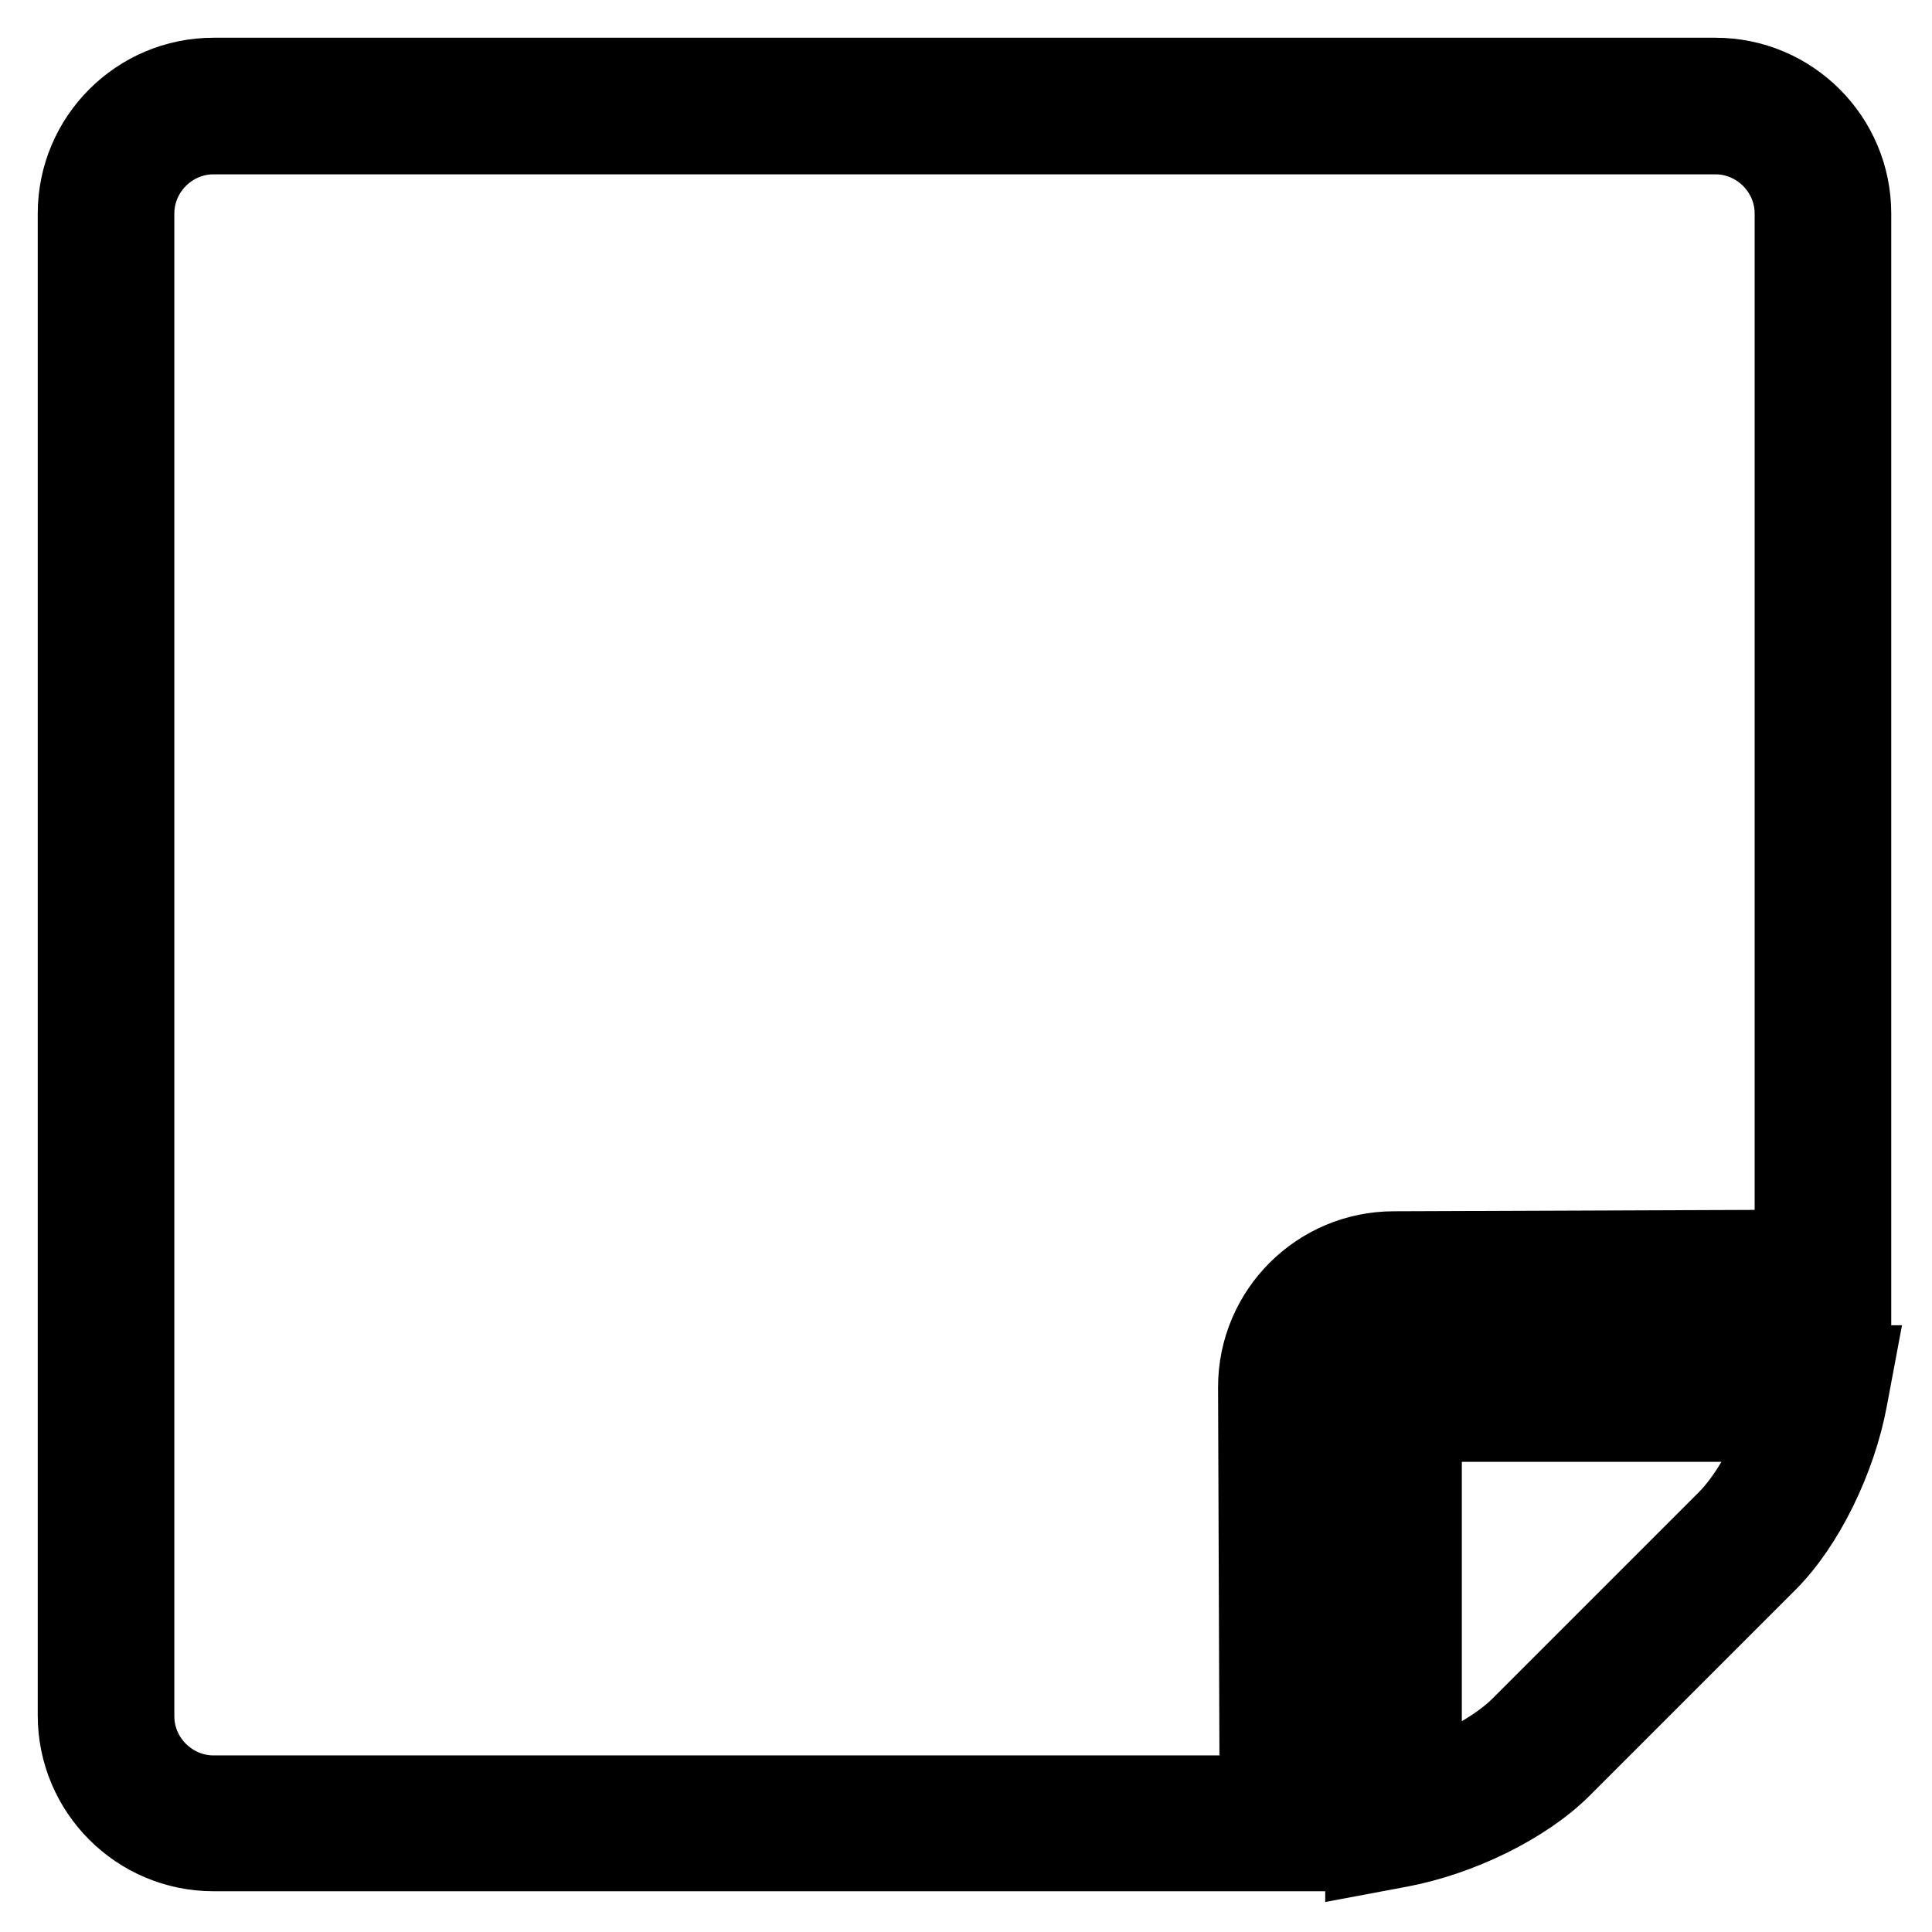 <?xml version="1.0" encoding="utf-8"?>
<!-- Svg Vector Icons : http://www.onlinewebfonts.com/icon -->
<!DOCTYPE svg PUBLIC "-//W3C//DTD SVG 1.1//EN" "http://www.w3.org/Graphics/SVG/1.1/DTD/svg11.dtd">
<svg version="1.1" xmlns="http://www.w3.org/2000/svg" xmlns:xlink="http://www.w3.org/1999/xlink" x="0px" y="0px" viewBox="0 0 256 256" enable-background="new 0 0 256 256" xml:space="preserve">
<g> <path stroke-width="10" fill-opacity="0" stroke="#000000"  d="M180.6,246v-65.4H246l-0.9,4.8c-1.5,8.1-5.8,16.8-10.7,21.7l-27.3,27.3c-4.9,4.9-13.6,9.2-21.7,10.7 L180.6,246z M188.7,188.7v47.1c5-1.7,9.8-4.4,12.6-7.2l27.3-27.3c2.9-2.9,5.6-7.7,7.2-12.6H188.7z M174.8,245.6H28.3 c-10.1,0-18.3-8.2-18.3-18.3V28.3C10,18.2,18.2,10,28.3,10h199c10.1,0,18.3,8.2,18.3,18.3v145l-60.9,0.2c-5.6,0-10.2,4.6-10.2,10.2 L174.8,245.6z M28.3,18.1c-5.6,0-10.2,4.6-10.2,10.2v199.1c0,5.6,4.6,10.2,10.2,10.2h138.3l-0.2-53.8c0-10.1,8.2-18.3,18.3-18.3 l52.8-0.2V28.3c0-5.6-4.6-10.2-10.2-10.2H28.3z"/></g>
</svg>